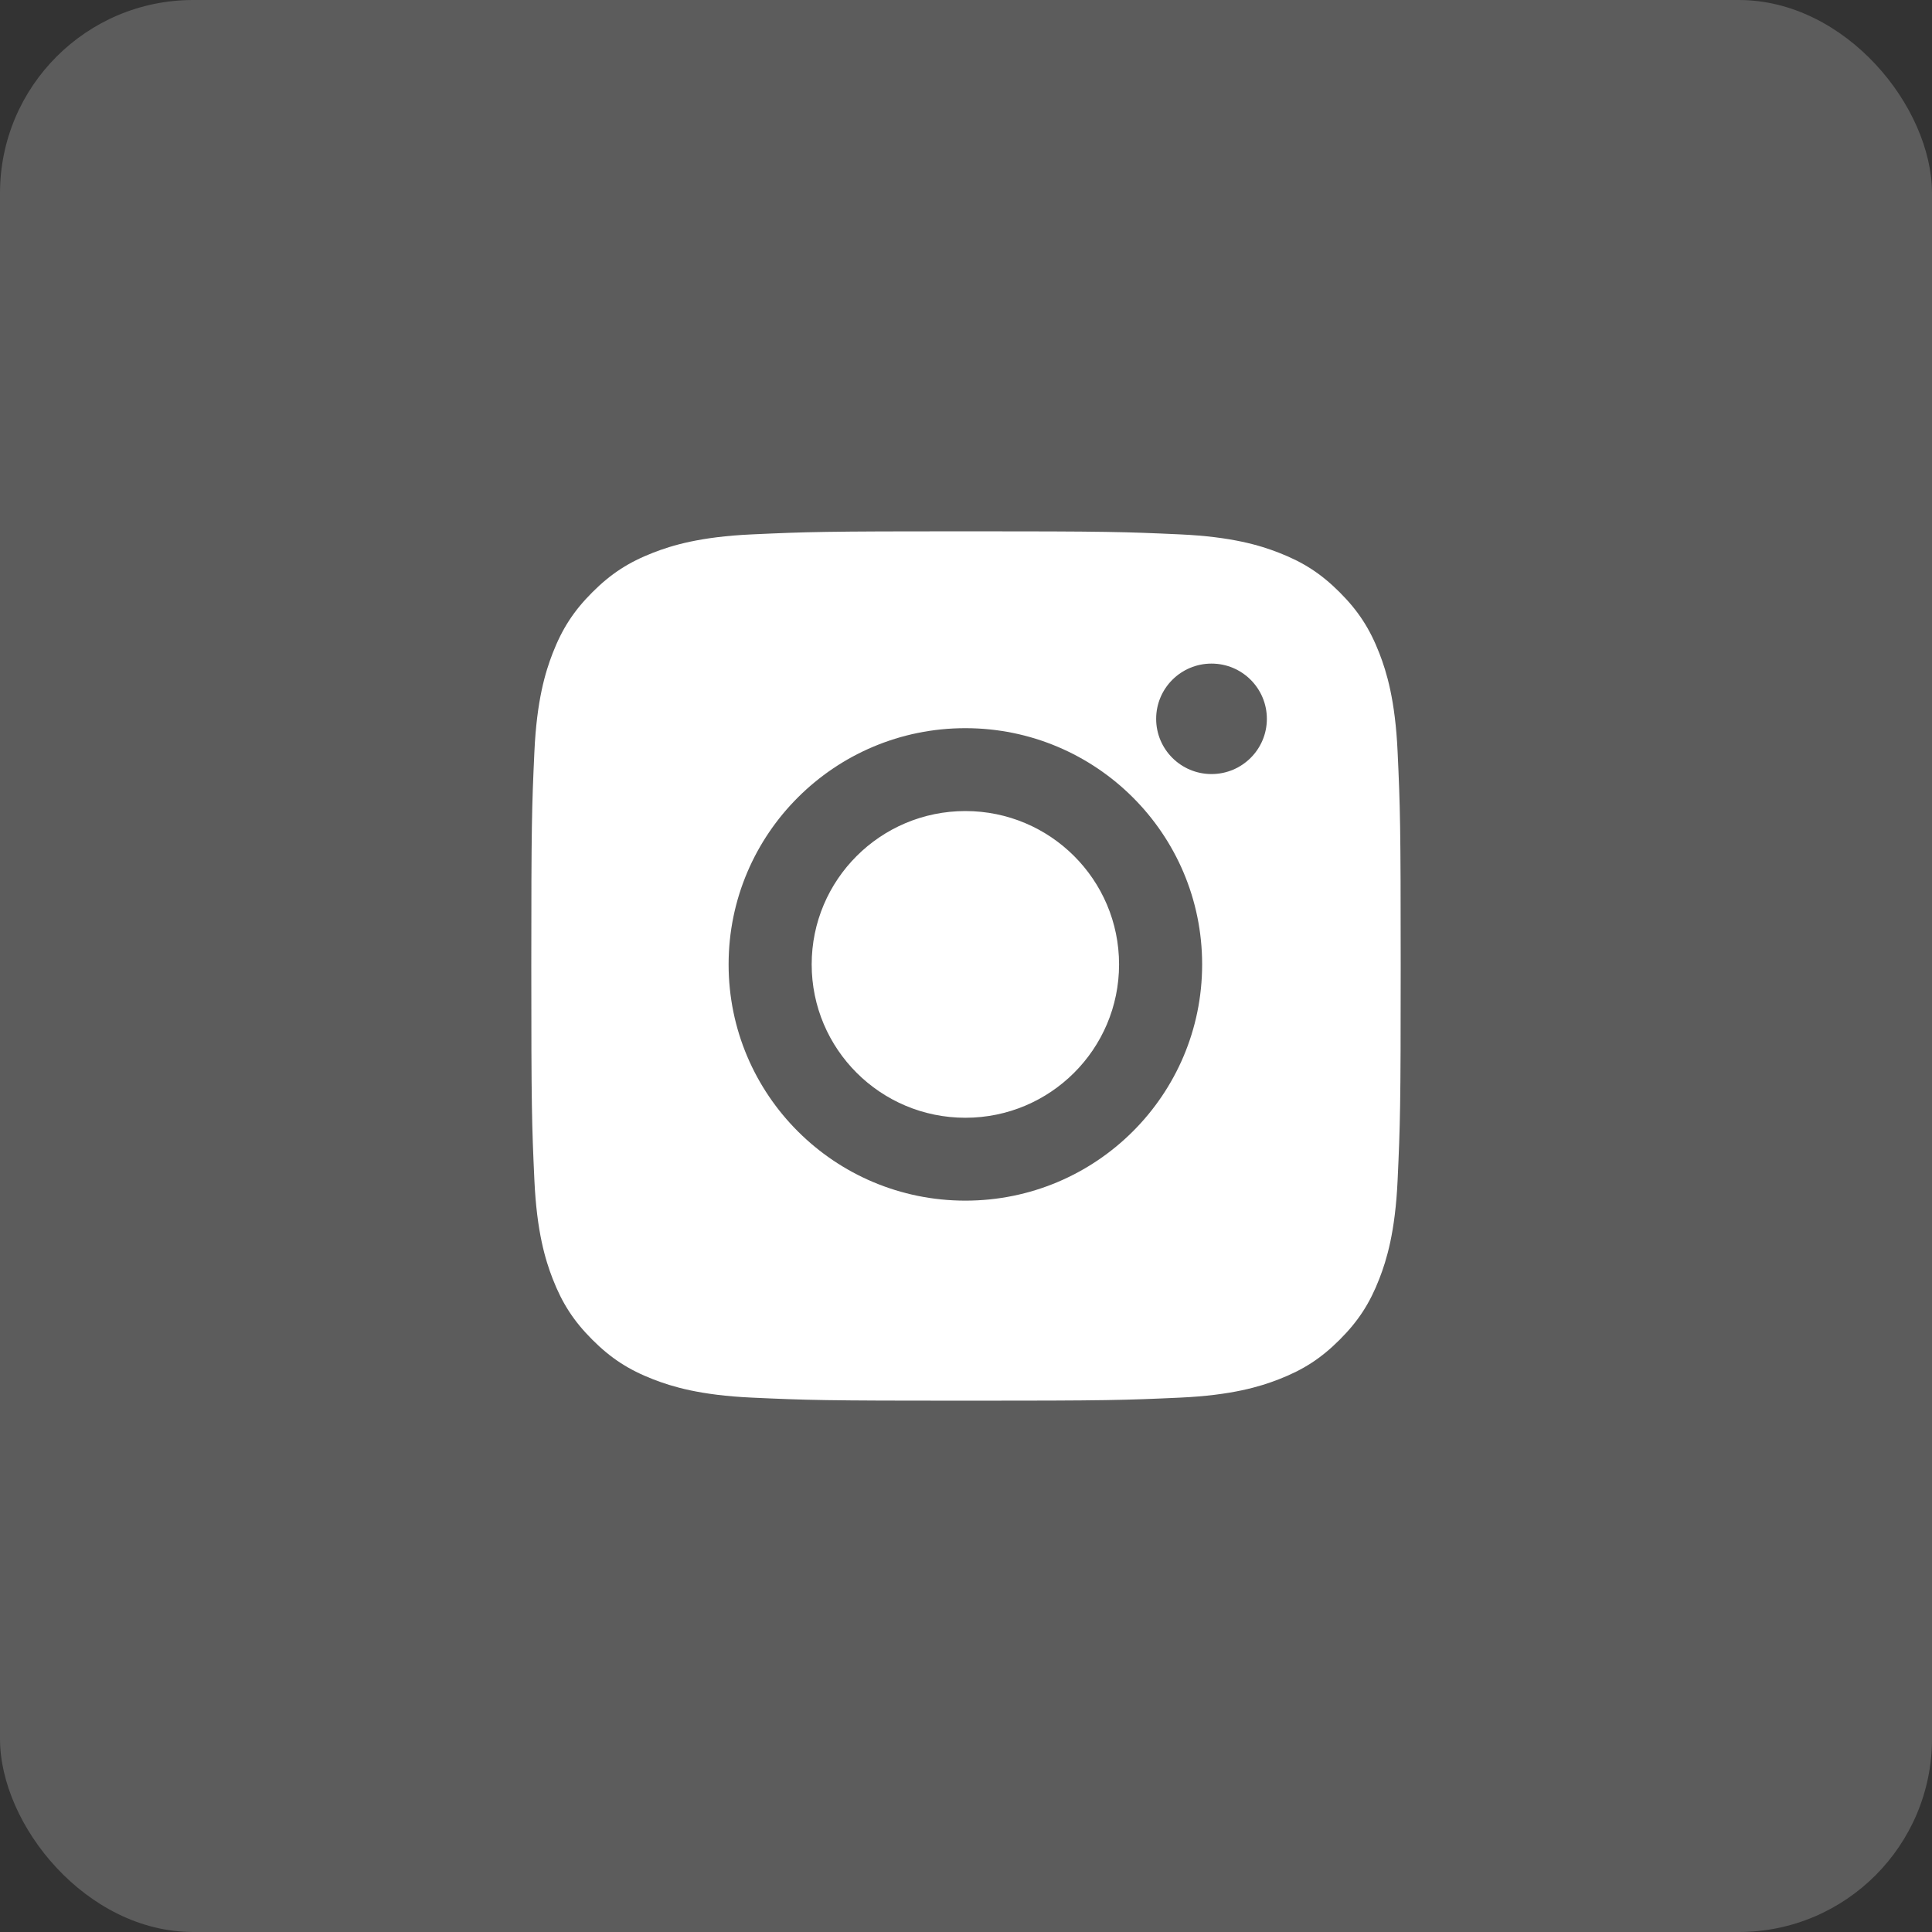 <svg width="40" height="40" viewBox="0 0 40 40" fill="none" xmlns="http://www.w3.org/2000/svg">
<rect x="0" y="0" width="40" height="40" fill="#333333" stroke="none"/>
<rect opacity="0.2" width="40" height="40" rx="4" fill="white"/>
<path fill-rule="evenodd" clip-rule="evenodd" d="M23.937 14.883C23.937 15.514 24.45 16.026 25.083 16.026C25.716 16.026 26.229 15.514 26.229 14.883C26.229 14.251 25.716 13.739 25.083 13.739C24.45 13.739 23.937 14.251 23.937 14.883ZM16.805 19.967C16.805 18.214 18.23 16.792 19.987 16.792C21.744 16.792 23.169 18.214 23.169 19.967C23.169 21.721 21.744 23.142 19.987 23.142C18.23 23.142 16.805 21.721 16.805 19.967ZM19.987 24.858C17.28 24.858 15.085 22.669 15.085 19.967C15.085 17.266 17.28 15.076 19.987 15.076C22.695 15.076 24.889 17.266 24.889 19.967C24.889 22.669 22.695 24.858 19.987 24.858M27.737 12.263C27.353 11.879 26.987 11.641 26.474 11.442C26.088 11.292 25.506 11.113 24.436 11.064C23.278 11.011 22.931 11 20 11C17.069 11 16.721 11.011 15.564 11.064C14.494 11.113 13.912 11.292 13.525 11.442C13.013 11.641 12.647 11.879 12.263 12.263C11.879 12.647 11.641 13.013 11.442 13.525C11.292 13.912 11.113 14.494 11.064 15.564C11.011 16.721 11 17.069 11 20C11 22.931 11.011 23.278 11.064 24.436C11.113 25.506 11.292 26.088 11.442 26.474C11.641 26.987 11.879 27.353 12.263 27.737C12.647 28.121 13.013 28.359 13.525 28.558C13.912 28.708 14.494 28.887 15.564 28.936C16.721 28.989 17.069 29 20 29C22.931 29 23.279 28.989 24.436 28.936C25.506 28.887 26.088 28.708 26.474 28.558C26.987 28.359 27.353 28.121 27.737 27.737C28.121 27.353 28.359 26.987 28.558 26.474C28.708 26.088 28.887 25.506 28.936 24.436C28.989 23.278 29 22.931 29 20C29 17.069 28.989 16.721 28.936 15.564C28.887 14.494 28.708 13.912 28.558 13.525C28.359 13.013 28.121 12.647 27.737 12.263" fill="white"/>
</svg>
